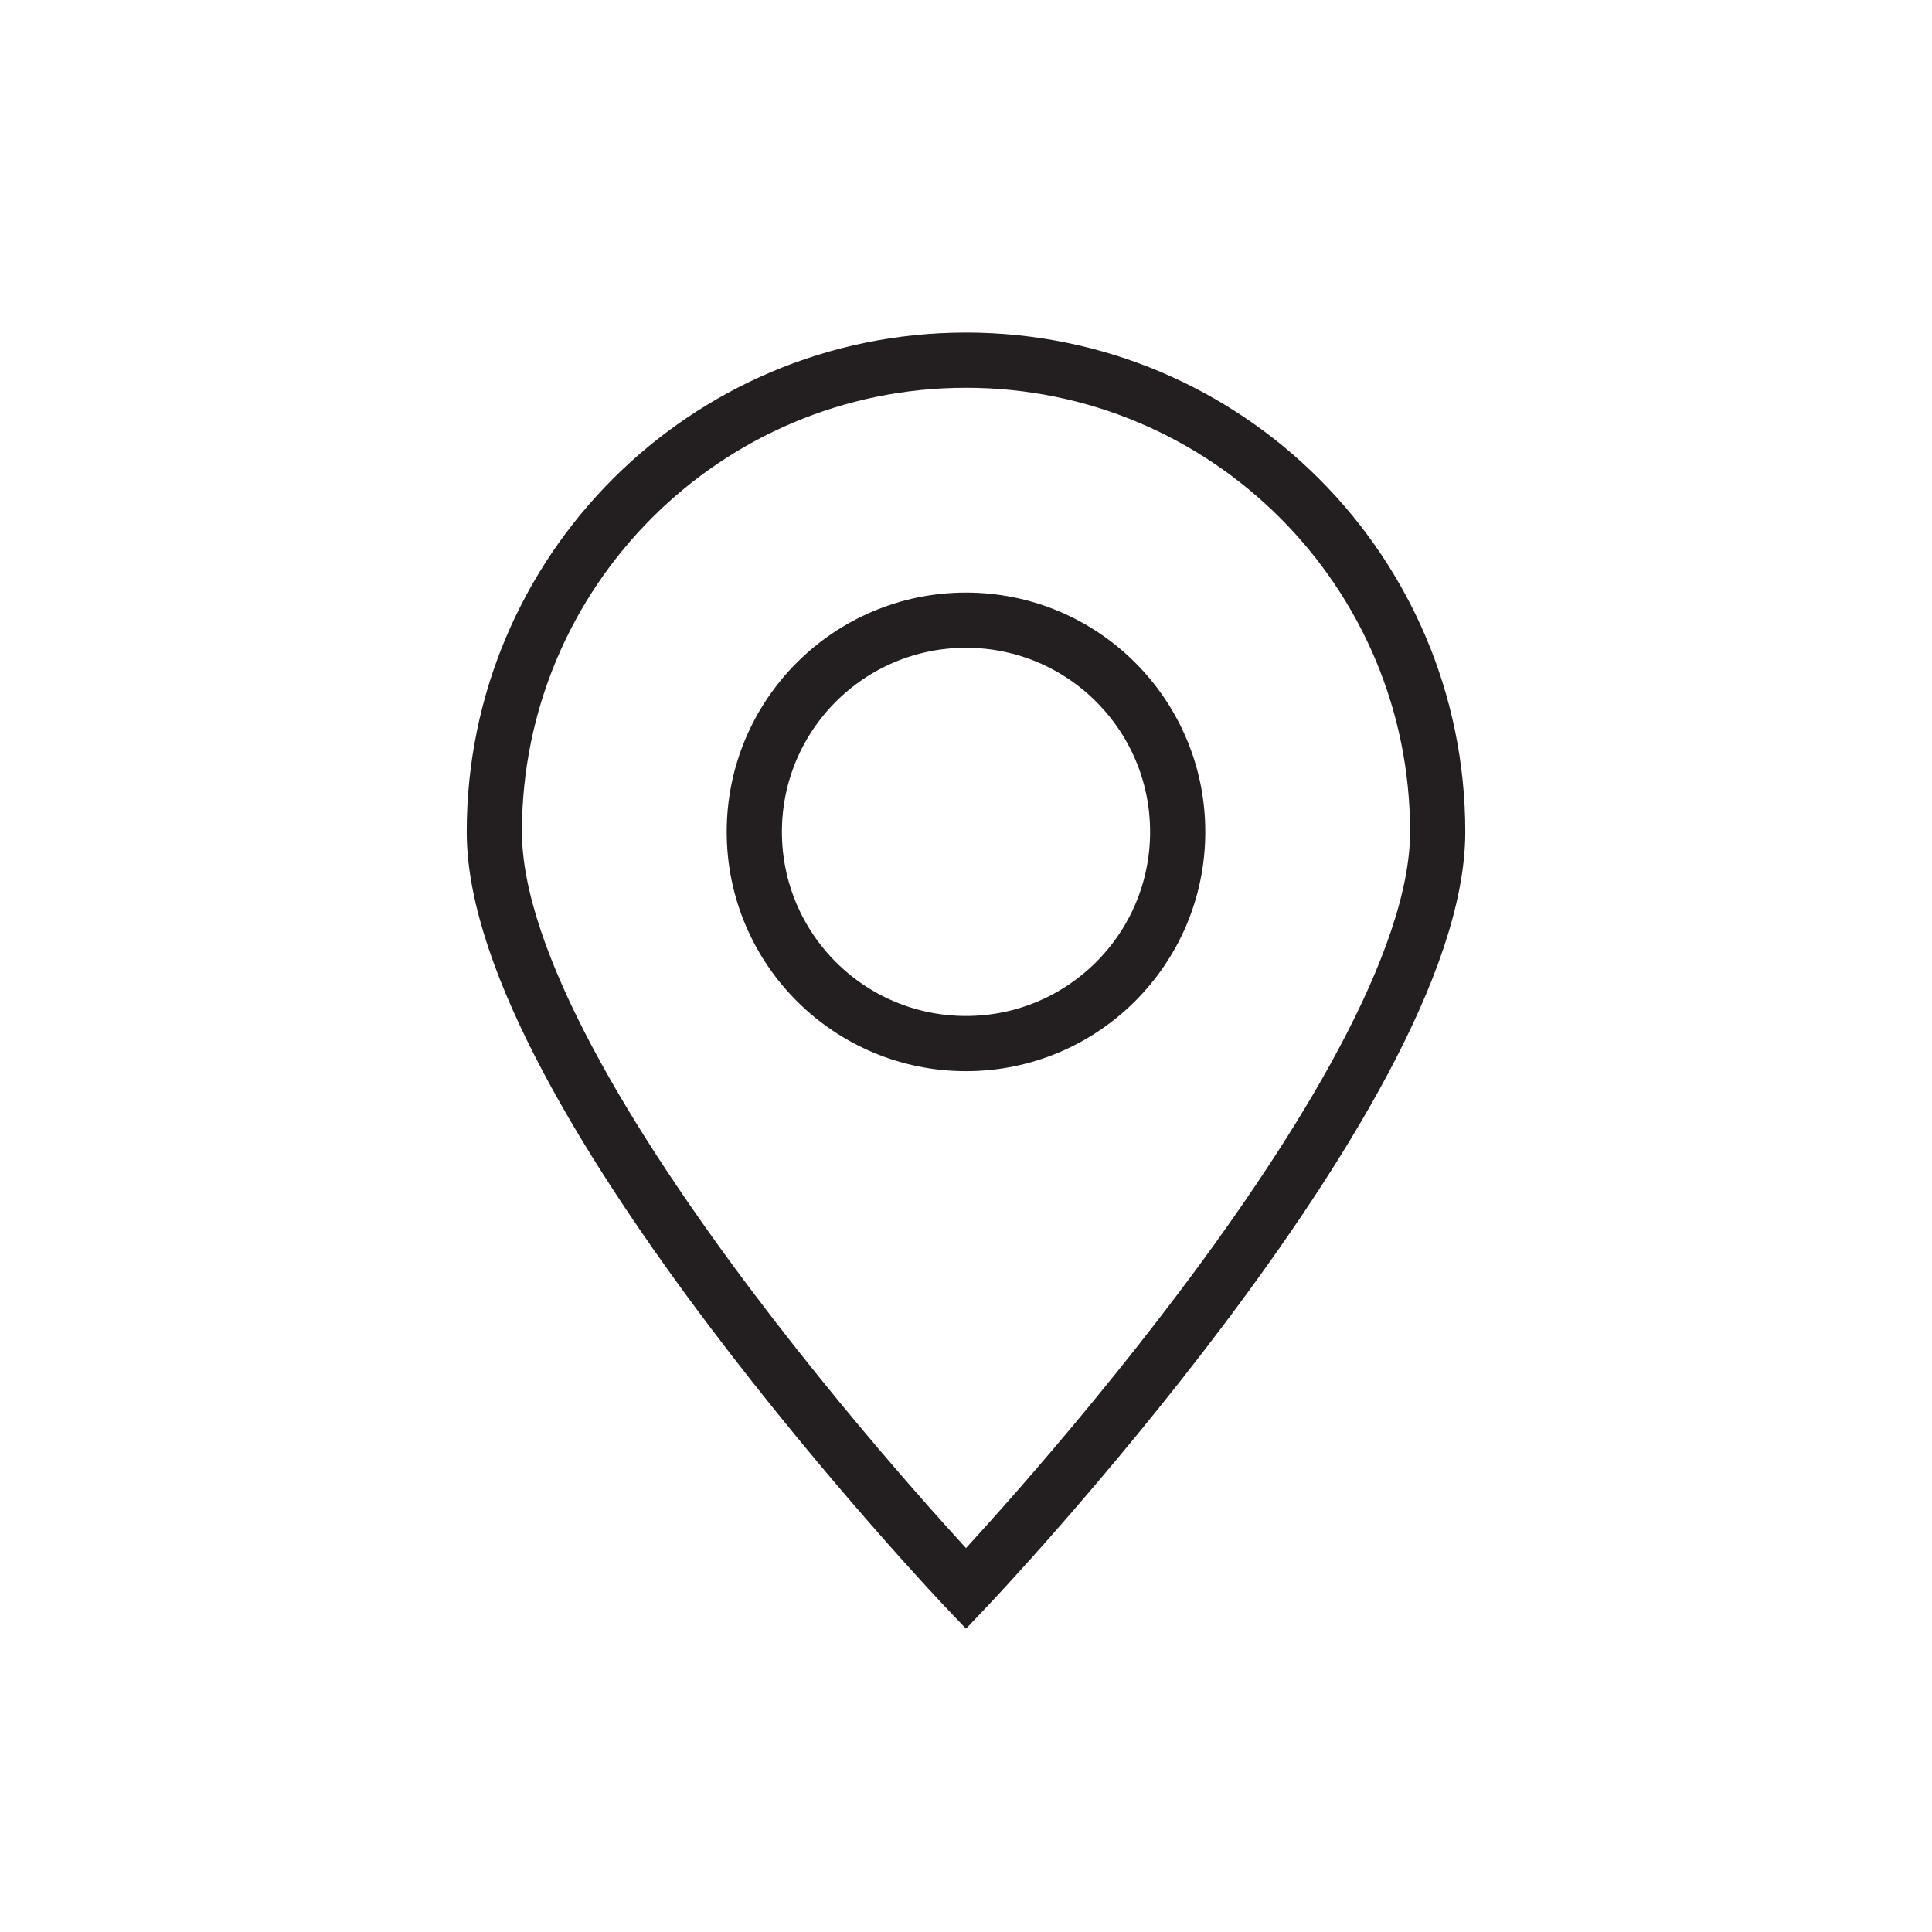 <?xml version="1.0" encoding="UTF-8"?><svg id="b" xmlns="http://www.w3.org/2000/svg" width="70" height="70" viewBox="0 0 70 70"><defs><style>.d{fill:none;stroke:#231f20;stroke-miterlimit:10;stroke-width:2px;}</style></defs><circle class="d" cx="35" cy="30.14" r="7.67"/><path class="d" d="m52.09,30.14c0-9.44-7.65-17.09-17.09-17.09s-17.09,7.65-17.09,17.09,17.09,27.42,17.09,27.42c0,0,17.09-17.98,17.09-27.42Z"/></svg>